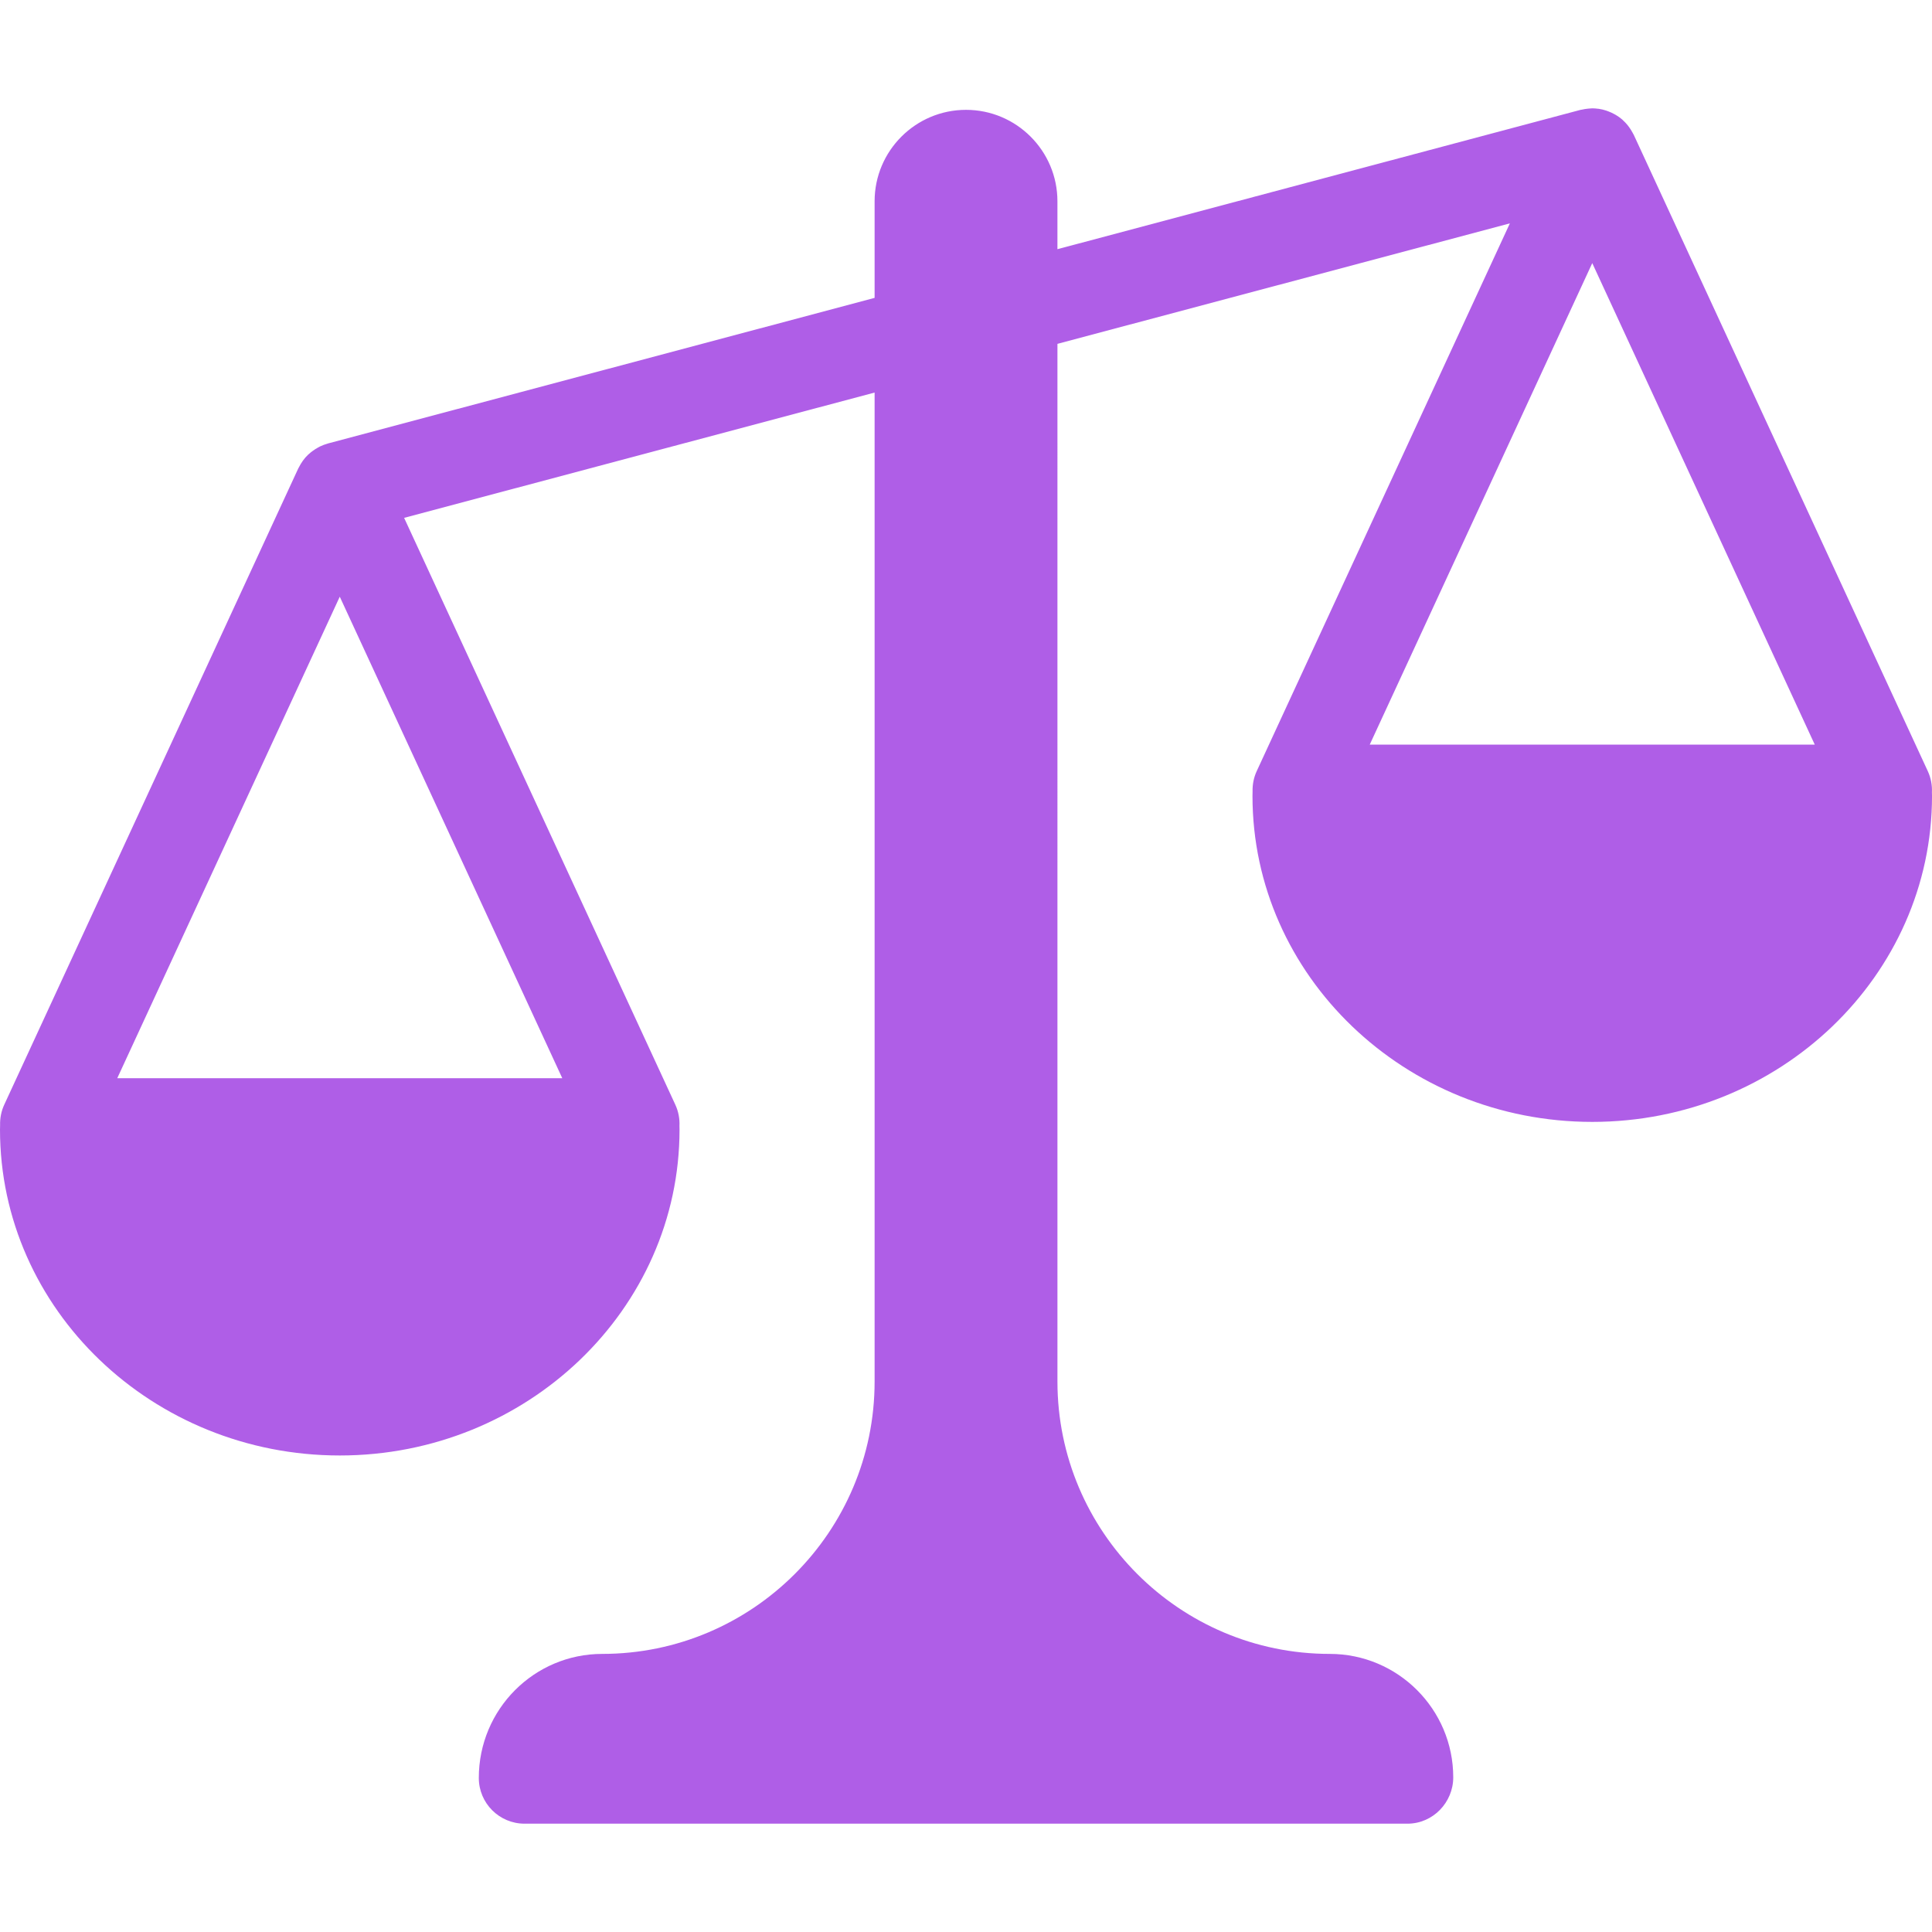 <?xml version="1.0" encoding="UTF-8"?> <svg xmlns="http://www.w3.org/2000/svg" xmlns:xlink="http://www.w3.org/1999/xlink" xmlns:svgjs="http://svgjs.com/svgjs" width="512" height="512" x="0" y="0" viewBox="0 0 211.188 211.188" style="enable-background:new 0 0 512 512" xml:space="preserve" class=""> <g> <path xmlns="http://www.w3.org/2000/svg" d="M211.18,86.626c0.037-0.789-0.108-1.588-0.45-2.328L178.59,14.745c-0.012-0.026-0.029-0.048-0.041-0.074 c-0.035-0.073-0.078-0.139-0.116-0.21c-0.105-0.193-0.219-0.377-0.346-0.551c-0.056-0.077-0.112-0.153-0.172-0.227 c-0.155-0.189-0.321-0.366-0.5-0.529c-0.033-0.03-0.061-0.064-0.094-0.093c-0.214-0.185-0.446-0.346-0.688-0.492 c-0.071-0.043-0.145-0.079-0.218-0.119c-0.188-0.102-0.382-0.19-0.583-0.267c-0.079-0.03-0.156-0.062-0.236-0.088 c-0.271-0.088-0.547-0.16-0.833-0.201c-0.03-0.004-0.061-0.003-0.091-0.007c-0.205-0.026-0.411-0.045-0.621-0.045 c-0.058,0-0.114,0.01-0.172,0.012c-0.086,0.003-0.172,0.011-0.259,0.019c-0.246,0.021-0.487,0.06-0.723,0.116 c-0.045,0.01-0.089,0.01-0.133,0.021l-57.176,15.228v-5.239c0-5.51-4.482-9.992-9.992-9.992s-9.992,4.482-9.992,9.992v10.562 l-59.75,15.913c-0.018,0.005-0.032,0.014-0.05,0.019c-0.286,0.08-0.563,0.185-0.828,0.312c-0.073,0.035-0.139,0.076-0.209,0.114 c-0.192,0.104-0.377,0.22-0.554,0.349c-0.073,0.053-0.146,0.104-0.216,0.16c-0.22,0.178-0.43,0.37-0.618,0.585 c-0.013,0.014-0.022,0.031-0.035,0.046c-0.174,0.203-0.328,0.424-0.469,0.656c-0.045,0.075-0.084,0.151-0.126,0.228 c-0.048,0.089-0.104,0.173-0.147,0.266L0.461,120.762c-0.328,0.711-0.471,1.475-0.45,2.234C0.005,123.154,0,123.311,0,123.469 c0,19.646,16.661,35.63,37.14,35.63s37.14-15.983,37.14-35.63c0-0.127-0.004-0.253-0.008-0.379c0.037-0.79-0.108-1.589-0.45-2.329 L44.175,56.607l51.429-13.697v108.106c0,16.417-13.356,29.773-29.773,29.773c-7.439,0-13.492,6.052-13.492,13.558 c0,2.761,2.238,5,5,5h96.516c2.762,0,5-2.305,5-5.066c0-7.439-6.053-13.492-13.492-13.492c-16.417,0-29.773-13.356-29.773-29.773 V37.587l49.455-13.171L137.37,84.297c-0.328,0.711-0.471,1.476-0.45,2.235c-0.005,0.158-0.01,0.315-0.01,0.473 c0,19.646,16.661,35.63,37.14,35.63s37.14-15.984,37.14-35.63C211.188,86.878,211.184,86.752,211.18,86.626z M12.818,117.859 l24.322-52.634l24.323,52.634H12.818z M174.051,28.761l24.322,52.634h-48.646L174.051,28.761z" fill="#af5ee7" data-original="#000000" style=""></path> <g xmlns="http://www.w3.org/2000/svg"> </g> <g xmlns="http://www.w3.org/2000/svg"> </g> <g xmlns="http://www.w3.org/2000/svg"> </g> <g xmlns="http://www.w3.org/2000/svg"> </g> <g xmlns="http://www.w3.org/2000/svg"> </g> <g xmlns="http://www.w3.org/2000/svg"> </g> <g xmlns="http://www.w3.org/2000/svg"> </g> <g xmlns="http://www.w3.org/2000/svg"> </g> <g xmlns="http://www.w3.org/2000/svg"> </g> <g xmlns="http://www.w3.org/2000/svg"> </g> <g xmlns="http://www.w3.org/2000/svg"> </g> <g xmlns="http://www.w3.org/2000/svg"> </g> <g xmlns="http://www.w3.org/2000/svg"> </g> <g xmlns="http://www.w3.org/2000/svg"> </g> <g xmlns="http://www.w3.org/2000/svg"> </g> </g> </svg> 